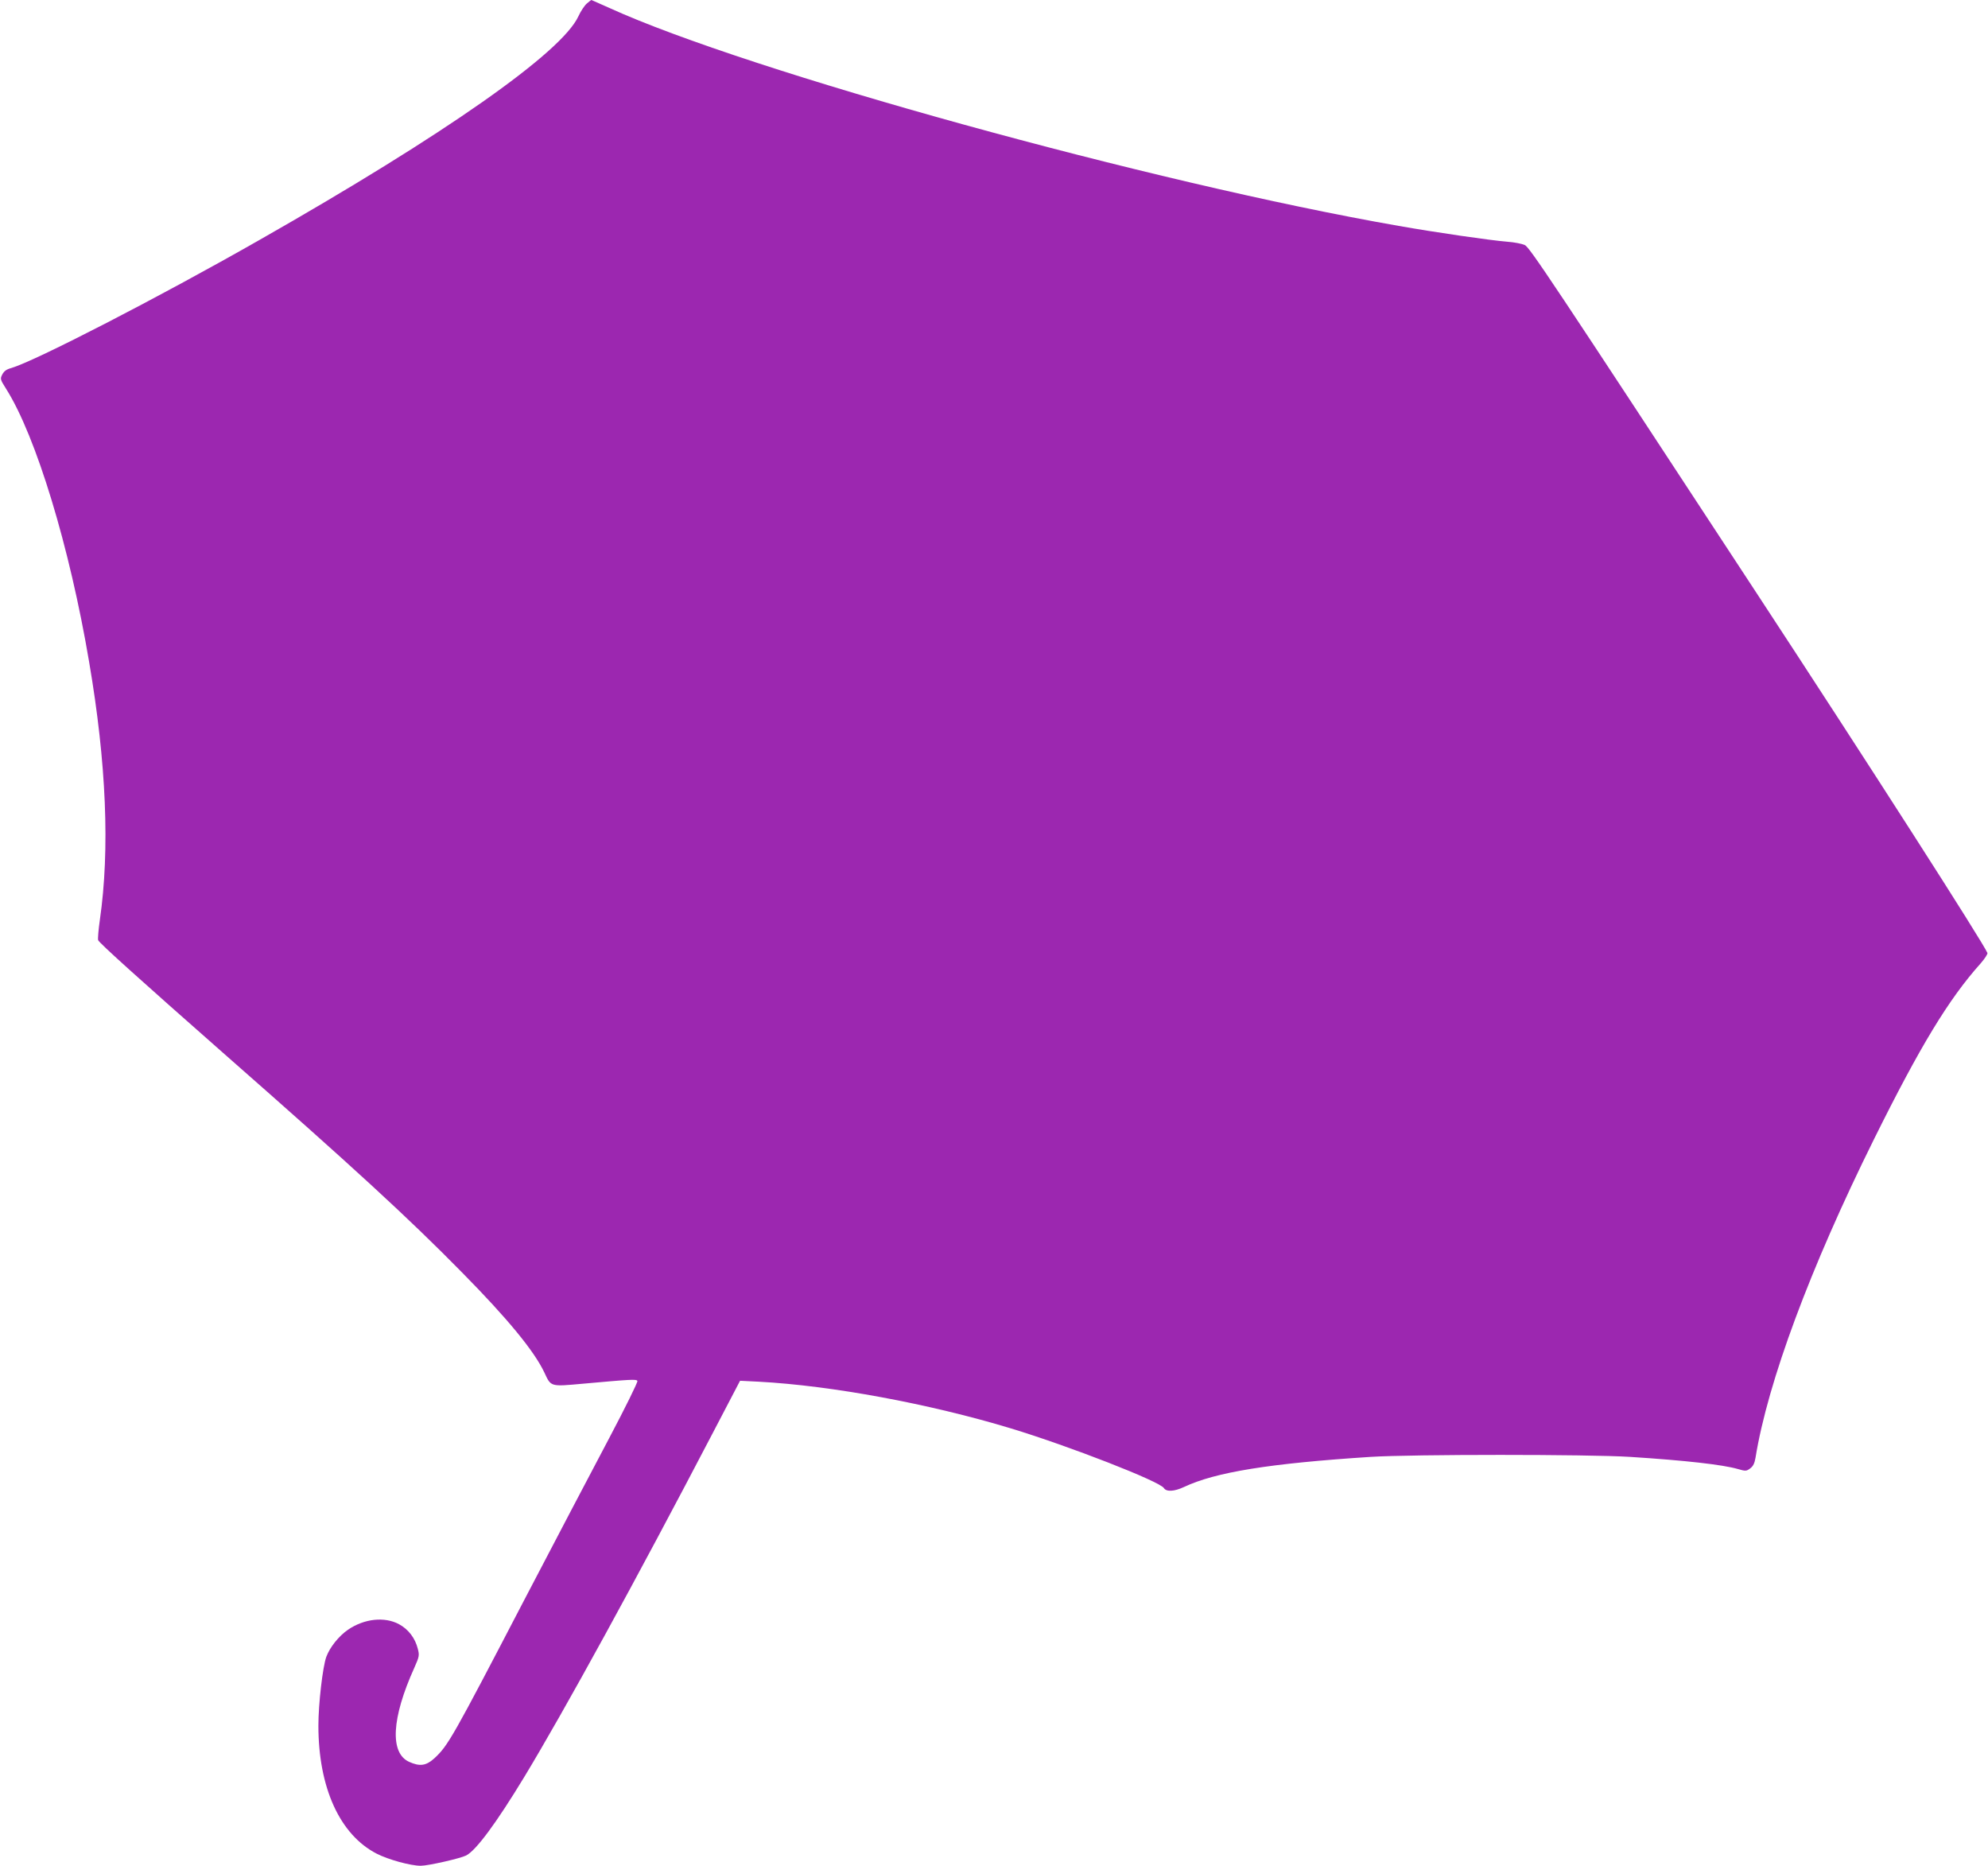<?xml version="1.0" standalone="no"?>
<!DOCTYPE svg PUBLIC "-//W3C//DTD SVG 20010904//EN"
 "http://www.w3.org/TR/2001/REC-SVG-20010904/DTD/svg10.dtd">
<svg version="1.0" xmlns="http://www.w3.org/2000/svg"
 width="1280pt" height="1201pt" viewBox="0 0 1280 1201"
 preserveAspectRatio="xMidYMid meet">
<g transform="translate(0,1201) scale(0.1,-0.1)"
fill="#9c27b0" stroke="none">
<path d="M3778 11987 c-14 -12 -39 -49 -54 -82 -107 -233 -862 -762 -2054
-1440 -649 -370 -1444 -779 -1597 -824 -31 -8 -47 -20 -58 -41 -15 -29 -14
-32 25 -94 192 -304 409 -1017 534 -1758 111 -649 134 -1208 69 -1659 -9 -63
-14 -122 -11 -131 8 -19 262 -248 813 -733 831 -730 1183 -1053 1530 -1406
294 -298 464 -505 530 -644 43 -93 38 -91 248 -72 310 28 344 30 351 18 4 -6
-78 -172 -182 -369 -104 -196 -350 -665 -547 -1042 -465 -893 -490 -936 -578
-1018 -54 -49 -94 -54 -163 -23 -125 57 -113 281 33 604 33 74 34 82 23 124
-17 68 -60 125 -121 158 -93 50 -224 36 -329 -36 -59 -41 -116 -112 -139 -174
-23 -63 -51 -302 -51 -443 0 -399 138 -702 375 -824 76 -39 219 -78 284 -78
48 0 254 47 292 66 64 32 195 210 373 503 256 422 727 1281 1217 2220 l174
333 120 -6 c468 -25 1100 -142 1625 -301 375 -114 958 -341 984 -384 16 -25
67 -22 129 7 203 96 552 152 1202 194 270 17 1400 17 1670 0 359 -23 596 -50
694 -78 51 -15 56 -14 80 4 19 14 28 33 34 68 79 488 352 1222 762 2049 298
601 482 904 688 1134 26 30 46 60 43 67 -23 60 -772 1228 -1491 2324 -1329
2027 -1456 2218 -1488 2233 -18 8 -68 18 -112 21 -111 9 -462 60 -700 102
-1592 278 -4191 996 -5084 1404 -61 27 -112 50 -113 50 -2 0 -15 -10 -30 -23z"/>
</g>
</svg>
